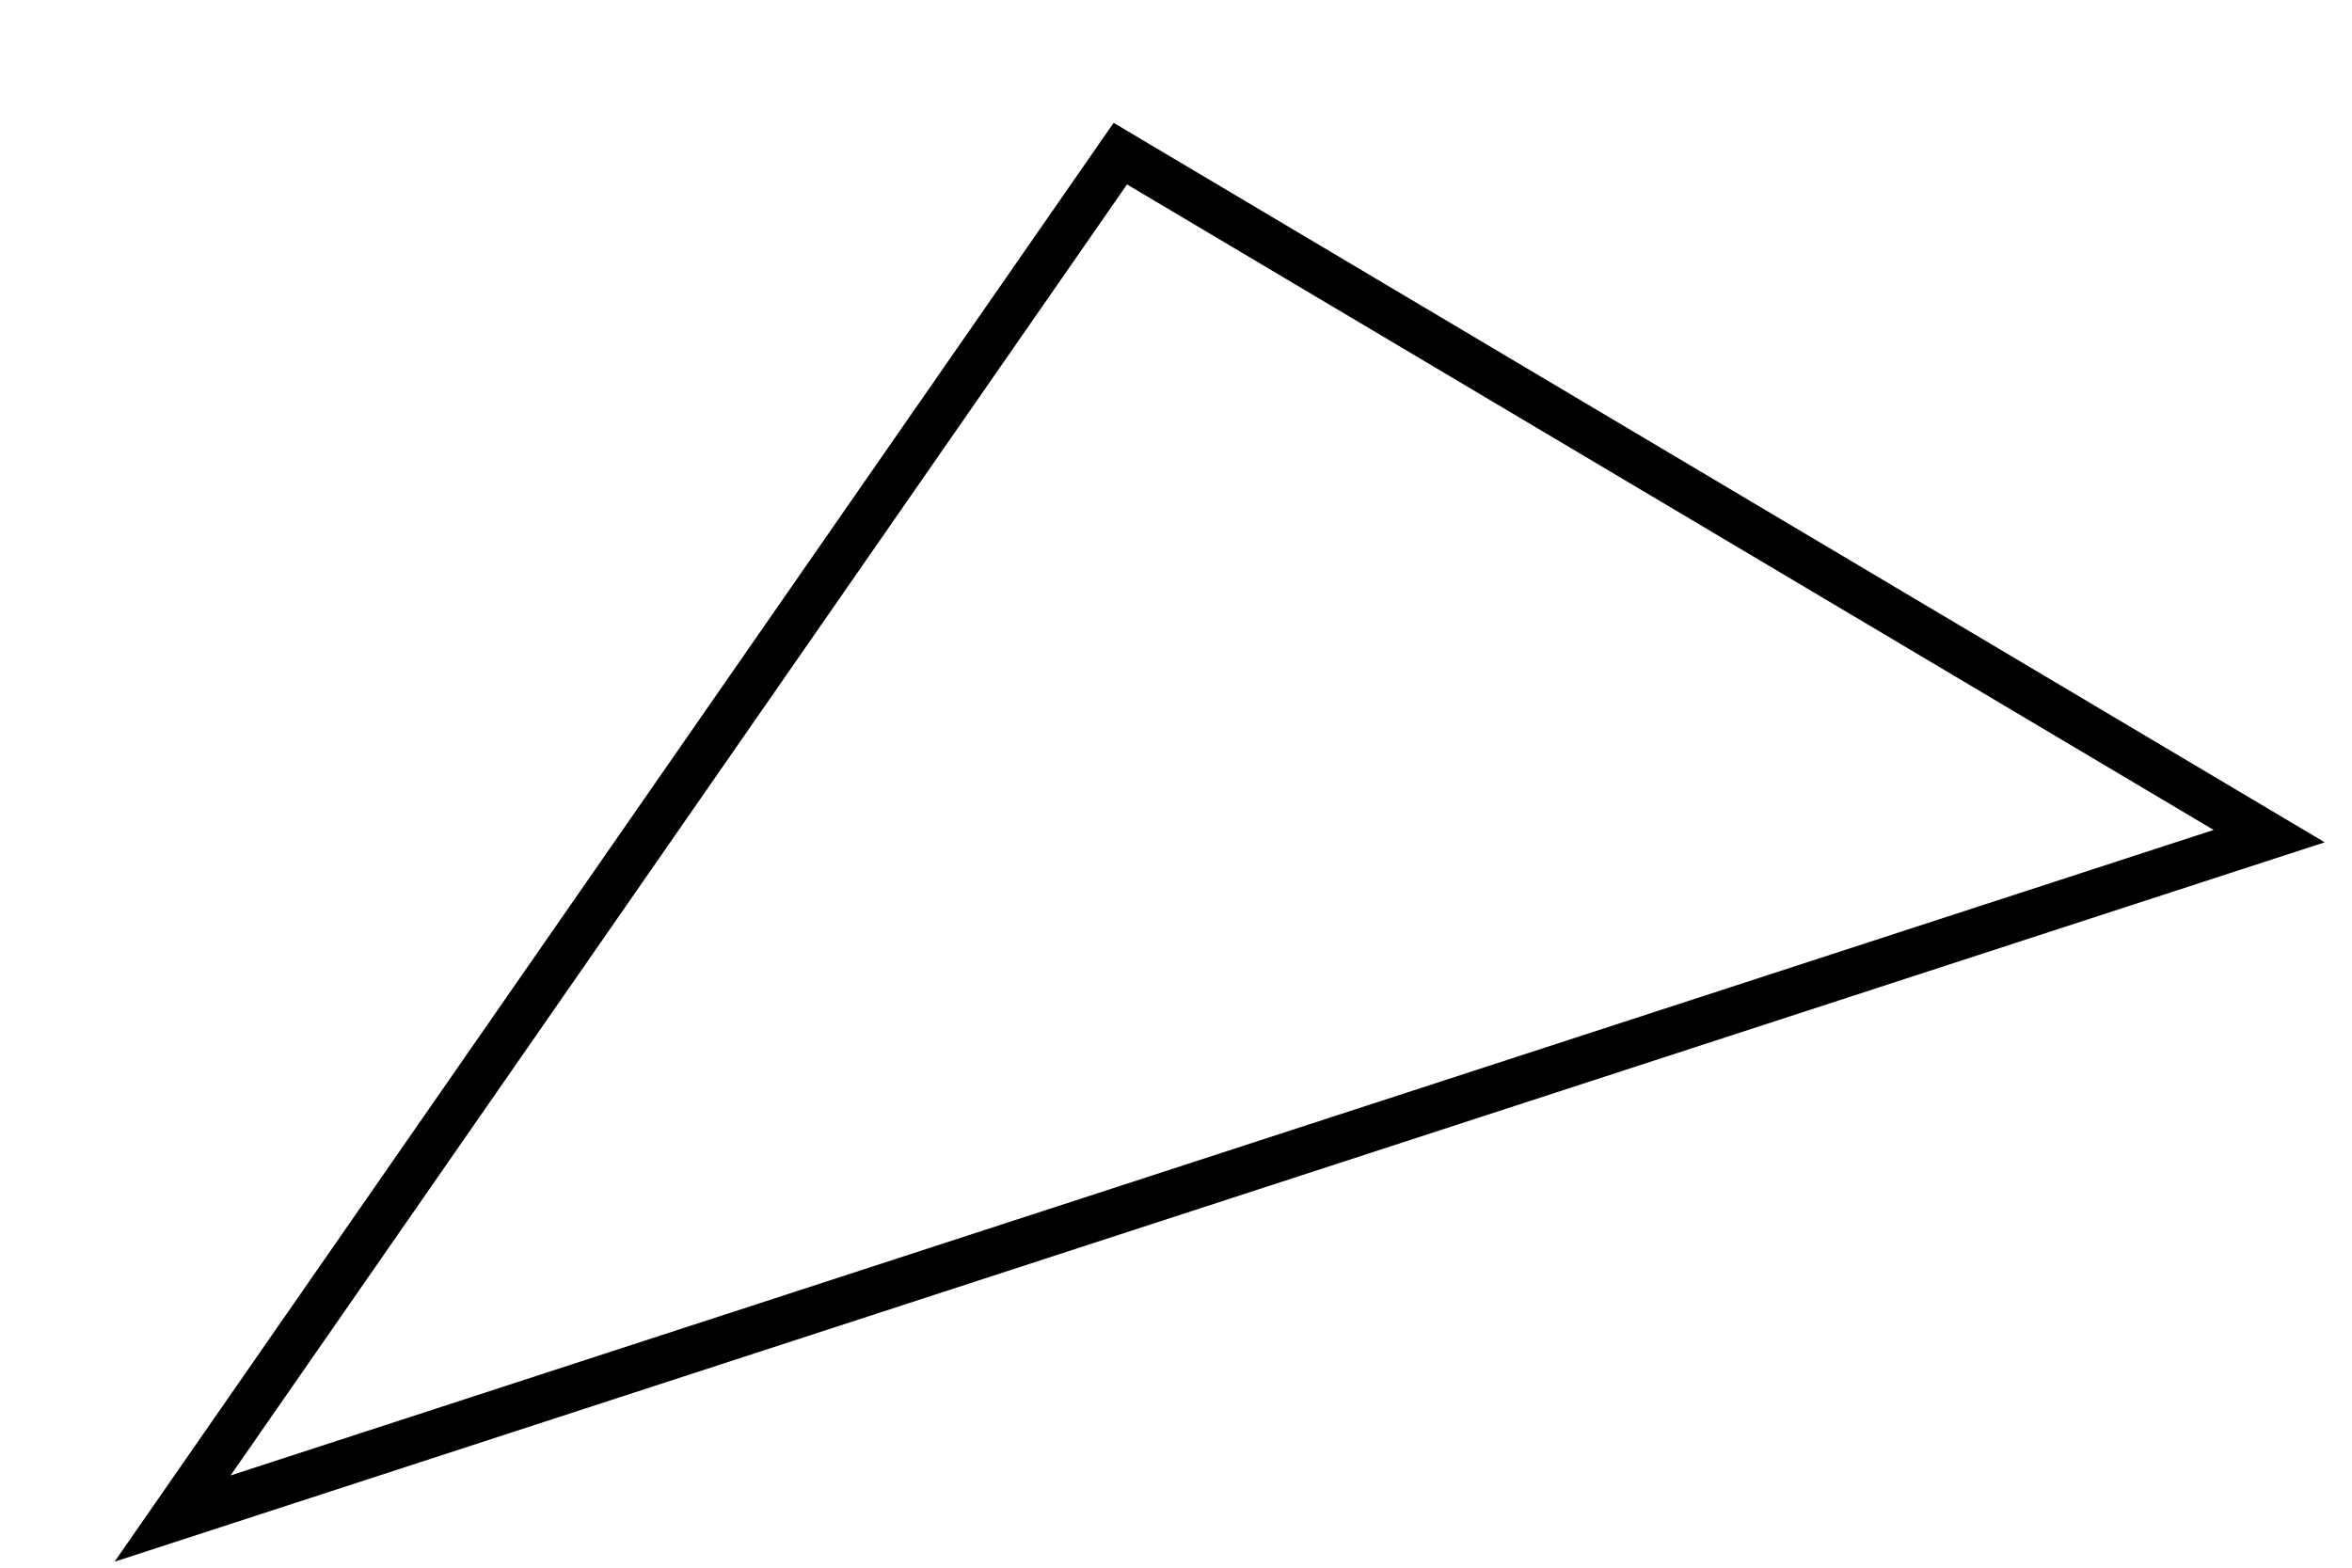 <svg width="51" height="34" viewBox="0 0 51 34" fill="none" xmlns="http://www.w3.org/2000/svg">
<g filter="url(#filter0_d_432_91)">
<path d="M3 30L22.438 2L46 16L3 30Z" fill="white"/>
<path d="M2.589 29.715L1.742 30.935L3.155 30.475L46.155 16.475L47.204 16.134L46.255 15.57L22.693 1.57L22.293 1.332L22.027 1.715L2.589 29.715Z" stroke="black"/>
</g>
<defs>
<filter id="filter0_d_432_91" x="0.484" y="0.664" width="49.924" height="33.206" filterUnits="userSpaceOnUse" color-interpolation-filters="sRGB">
<feFlood flood-opacity="0" result="BackgroundImageFix"/>
<feColorMatrix in="SourceAlpha" type="matrix" values="0 0 0 0 0 0 0 0 0 0 0 0 0 0 0 0 0 0 127 0" result="hardAlpha"/>
<feOffset dx="2" dy="2"/>
<feComposite in2="hardAlpha" operator="out"/>
<feColorMatrix type="matrix" values="0 0 0 0 0 0 0 0 0 0 0 0 0 0 0 0 0 0 1 0"/>
<feBlend mode="normal" in2="BackgroundImageFix" result="effect1_dropShadow_432_91"/>
<feBlend mode="normal" in="SourceGraphic" in2="effect1_dropShadow_432_91" result="shape"/>
</filter>
</defs>
</svg>
